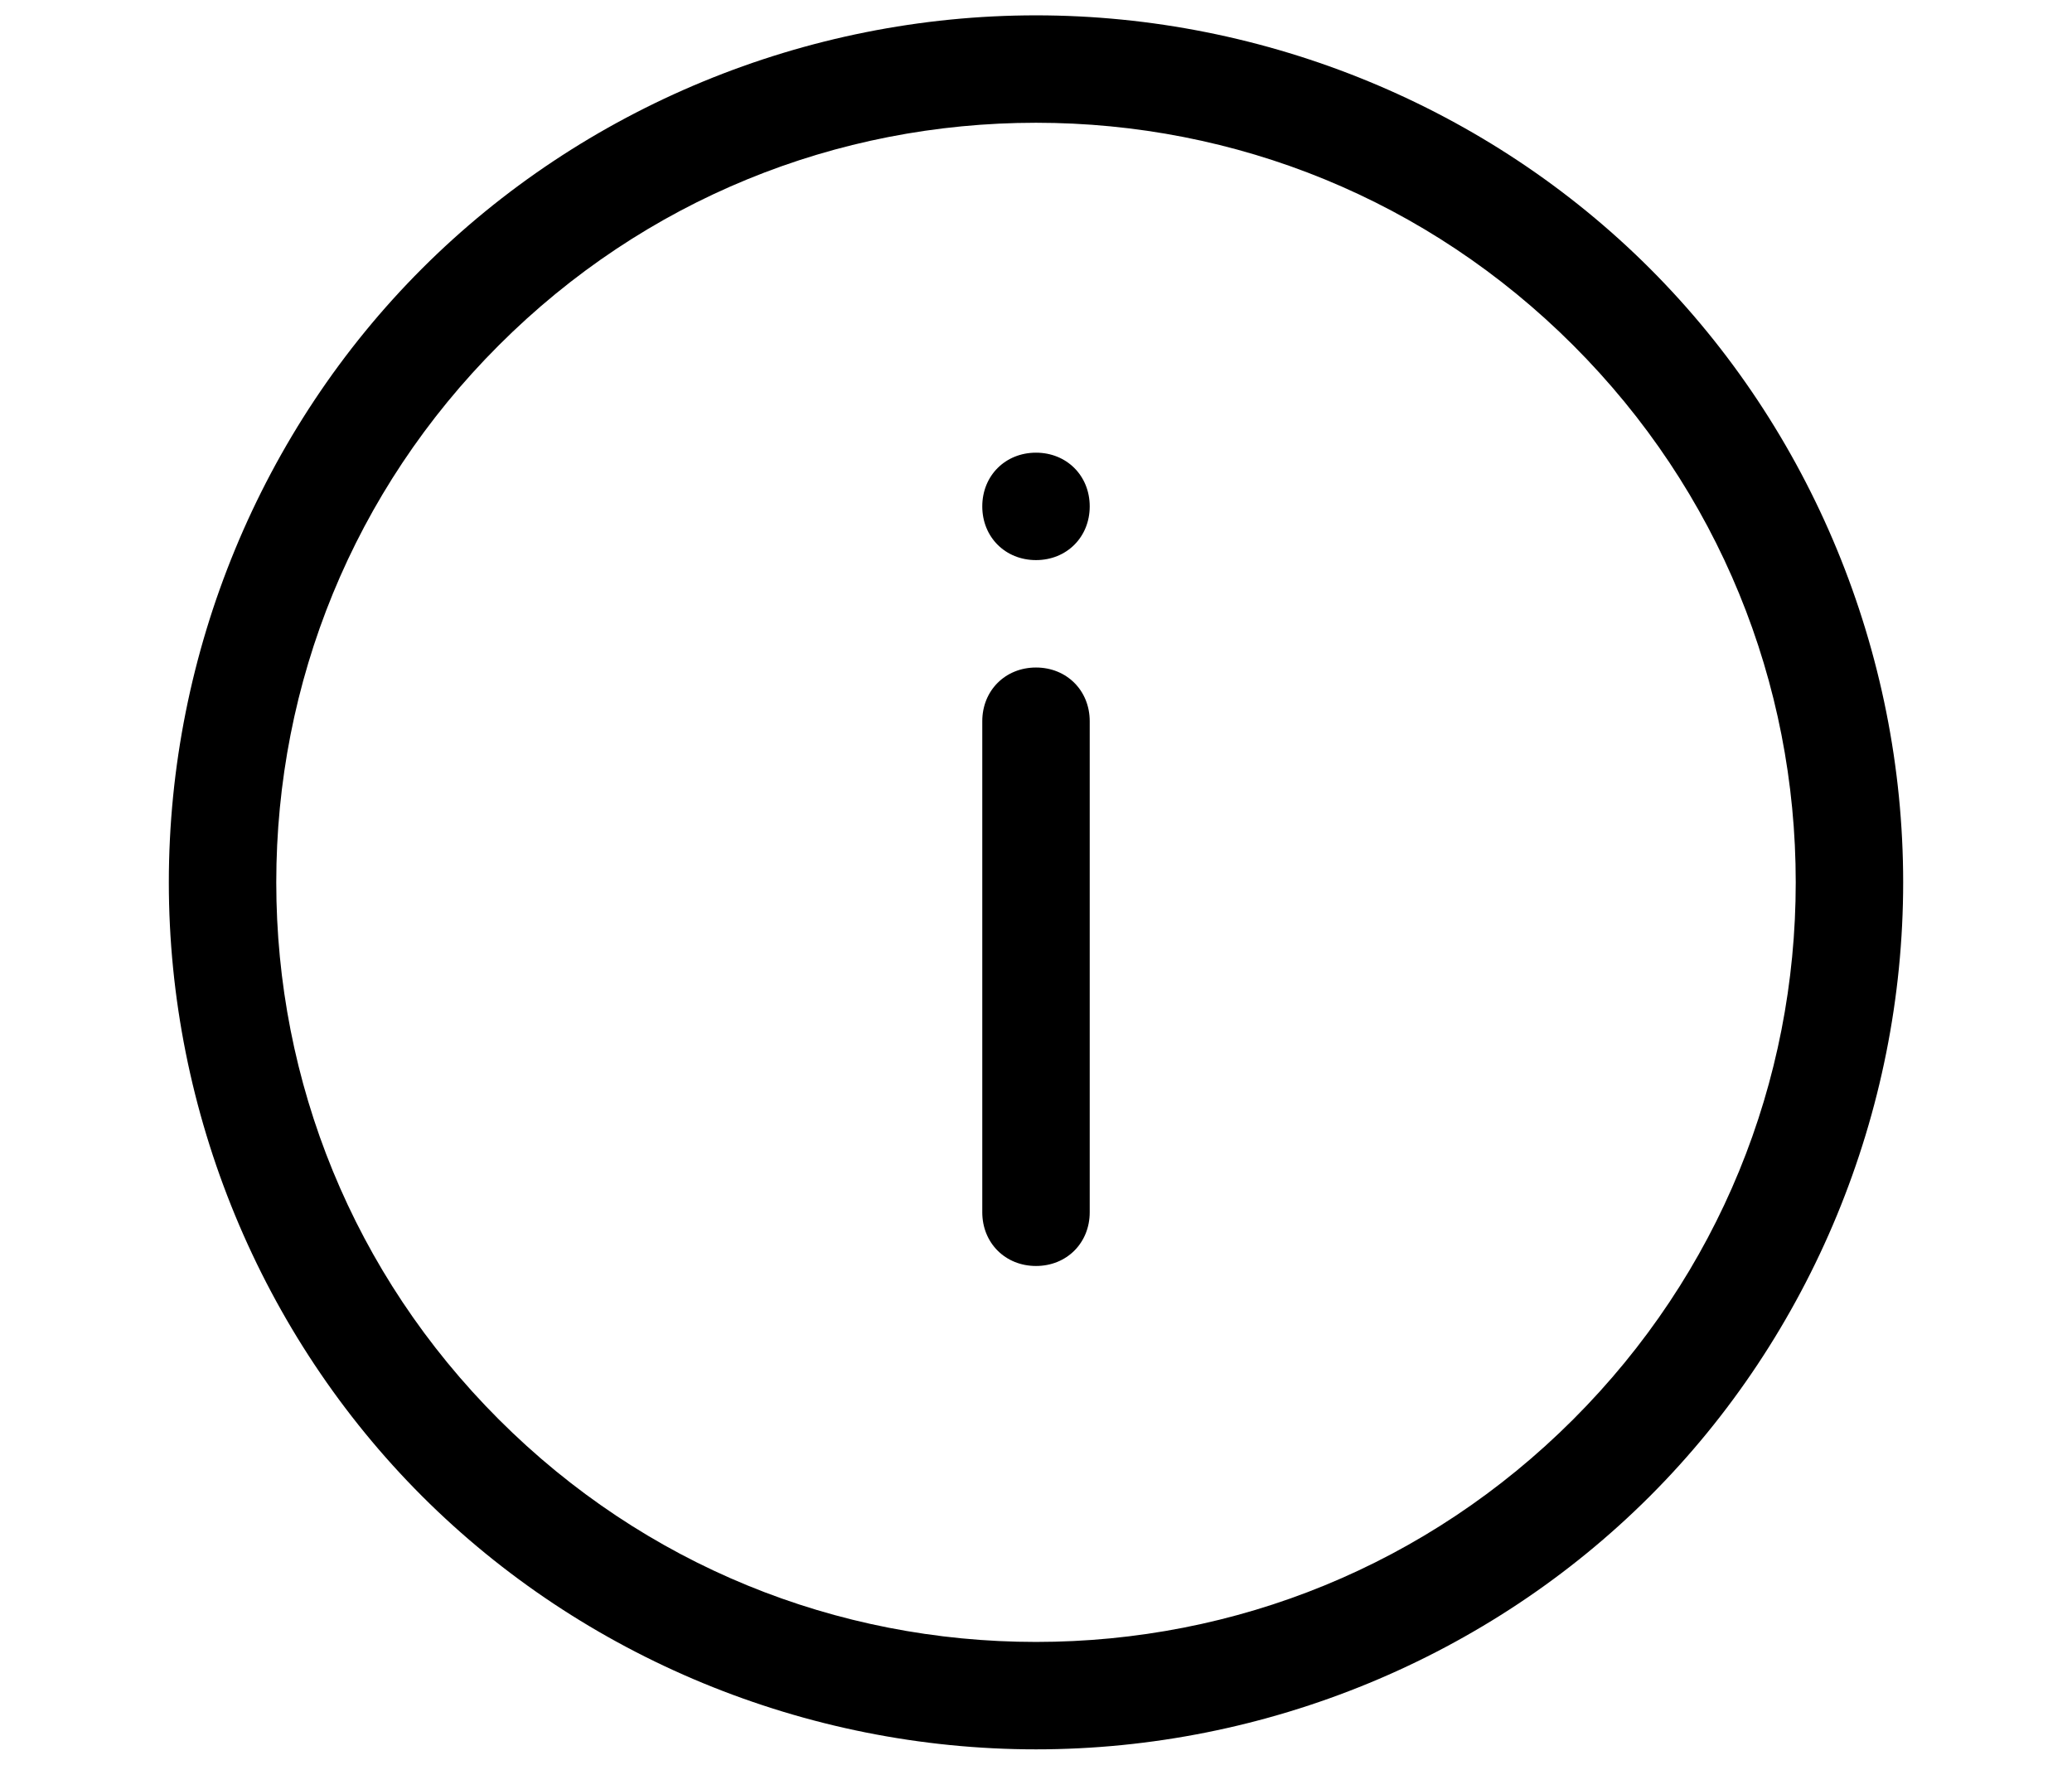 <?xml version="1.0" encoding="UTF-8"?> <!-- Generator: Adobe Illustrator 21.1.0, SVG Export Plug-In . SVG Version: 6.00 Build 0) --> <svg xmlns="http://www.w3.org/2000/svg" xmlns:xlink="http://www.w3.org/1999/xlink" id="Layer_1" x="0px" y="0px" viewBox="0 0 27 23" style="enable-background:new 0 0 27 23;" xml:space="preserve"> <style type="text/css"> .st0{fill:none;stroke:#000000;stroke-width:1.5;} .st1{stroke:#000000;stroke-width:0.293;stroke-miterlimit:10;} </style> <path d="M21.5,3.5c-2.1-2.1-5-3.3-8-3.3s-5.9,1.2-8,3.3c-2.1,2.1-3.3,5-3.3,8s1.2,5.9,3.3,8c2.1,2.1,5,3.3,8,3.3s5.9-1.2,8-3.3 c2.1-2.1,3.3-5,3.3-8S23.6,5.6,21.5,3.5z M20.5,18.5c-1.9,1.9-4.4,2.9-7,2.9s-5.1-1-7-2.9s-2.9-4.4-2.9-7s1-5.1,2.9-7s4.4-2.9,7-2.9 s5.1,1,7,2.9c1.9,1.9,2.9,4.4,2.9,7S22.4,16.6,20.5,18.5z M14.2,9.4v6.4c0,0.4-0.3,0.7-0.7,0.7s-0.7-0.3-0.7-0.7V9.4 c0-0.4,0.3-0.7,0.7-0.7S14.2,9,14.2,9.4z M14.2,6.6c0,0.4-0.3,0.7-0.7,0.7s-0.7-0.3-0.7-0.7c0-0.4,0.3-0.7,0.7-0.7 S14.2,6.2,14.2,6.6z"></path> </svg> 